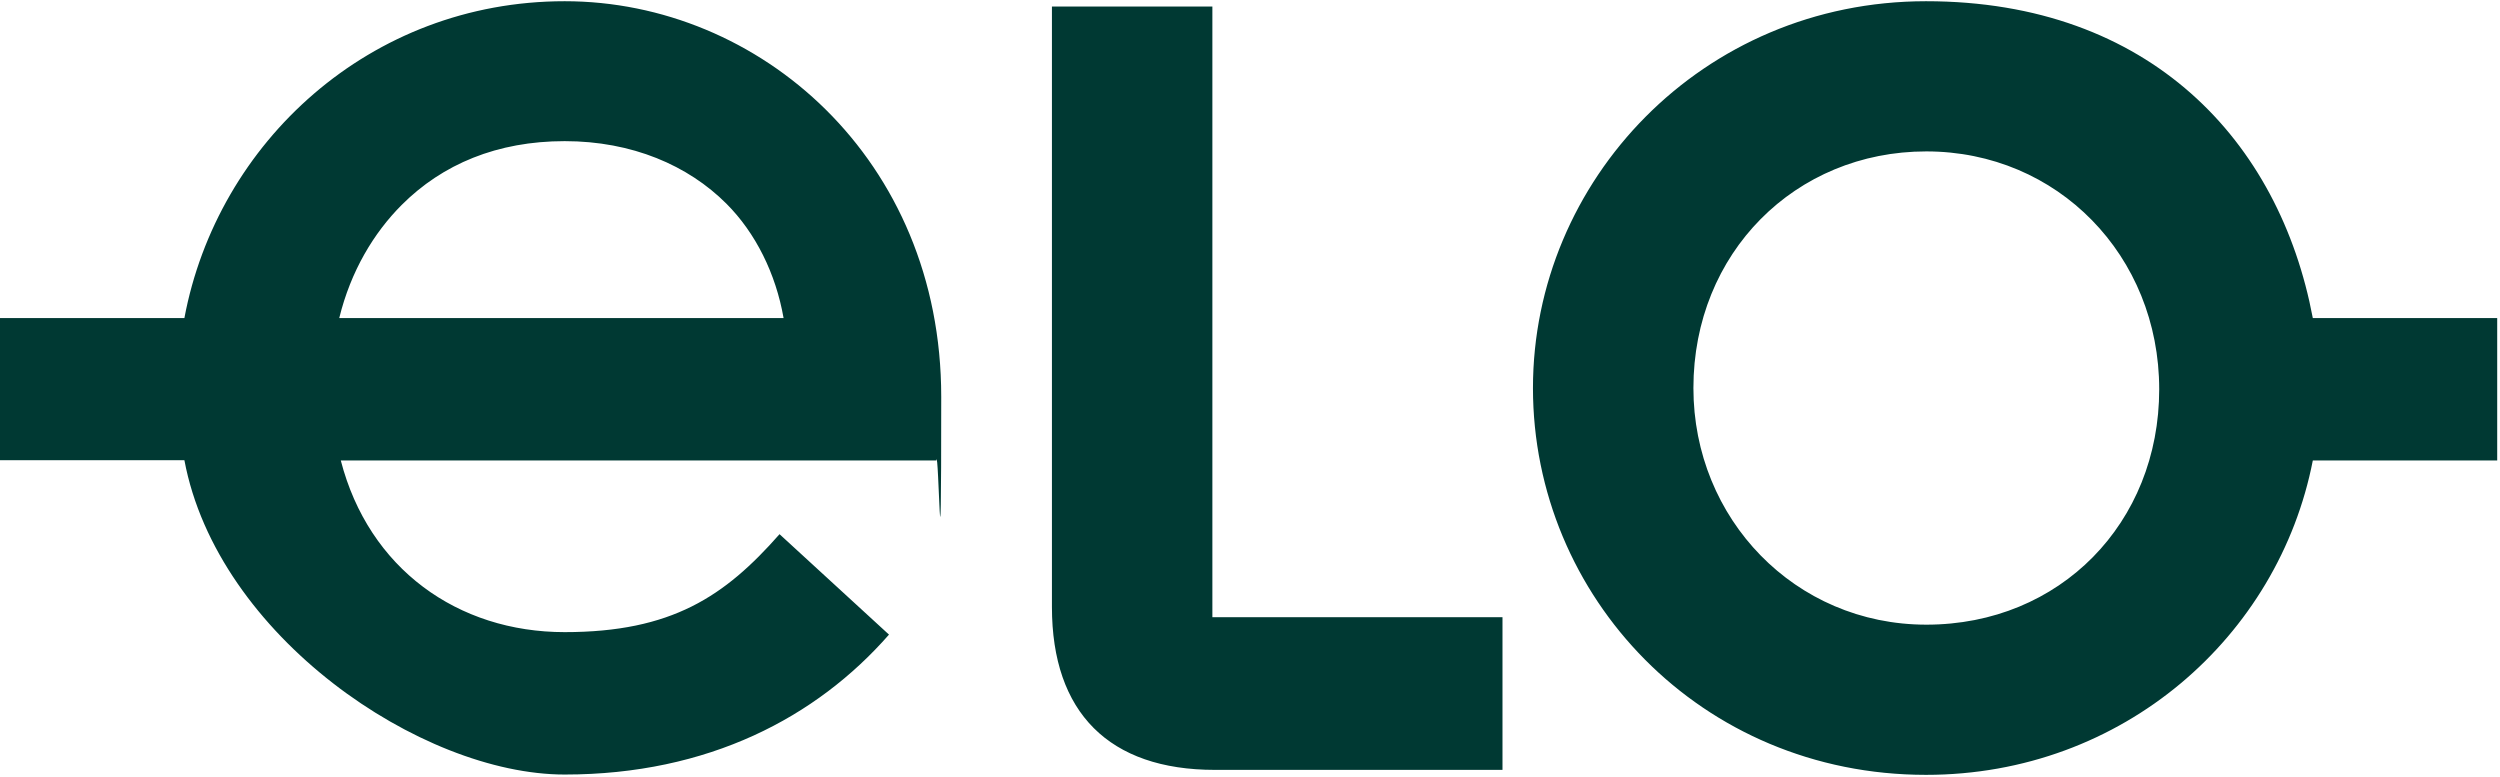 <svg width="103" height="32" viewBox="0 0 804 249" fill="none" xmlns="http://www.w3.org/2000/svg"><path d="M0 101.9h59.3C69.9 45.4 119 0 181.6 0c62.6 0 121.1 50.7 121.1 127.2s-.8 14.7-1.6 20.5H109.6c9 34.8 37.6 55.2 72 55.2s51.5-11.5 69.1-31.5l35.2 32.3c-23.3 26.6-58.1 45-104.3 45-46.2 0-111.7-44.6-122.3-101.1H0v-45.8.1Zm252 0c-2.5-14.3-9-27.4-18.4-36.8-12.3-12.3-30.3-20.1-52-20.1s-39.3 7.4-52.4 20.5c-9 9-16.4 21.3-20.1 36.4H252ZM338.4 1.7h51.5v196.4h93.3v49.1h-92.5c-34 0-52.4-18.4-52.4-52.4V1.7h.1ZM493 124.4C493 57.7 547.4 0 619.4 0s113.7 45 124.4 101.9h59.3v45.8h-59.3c-11 56.5-61 101.1-124.4 101.1-72.4 0-126.4-57.3-126.4-124.4Zm126.5 76.1c43 0 74.9-32.7 74.9-75.7s-32.7-76.5-74.9-76.5-74.9 32.7-74.9 76.1c0 42.1 32.7 76.1 74.9 76.1Z" fill="#003933"/></svg>